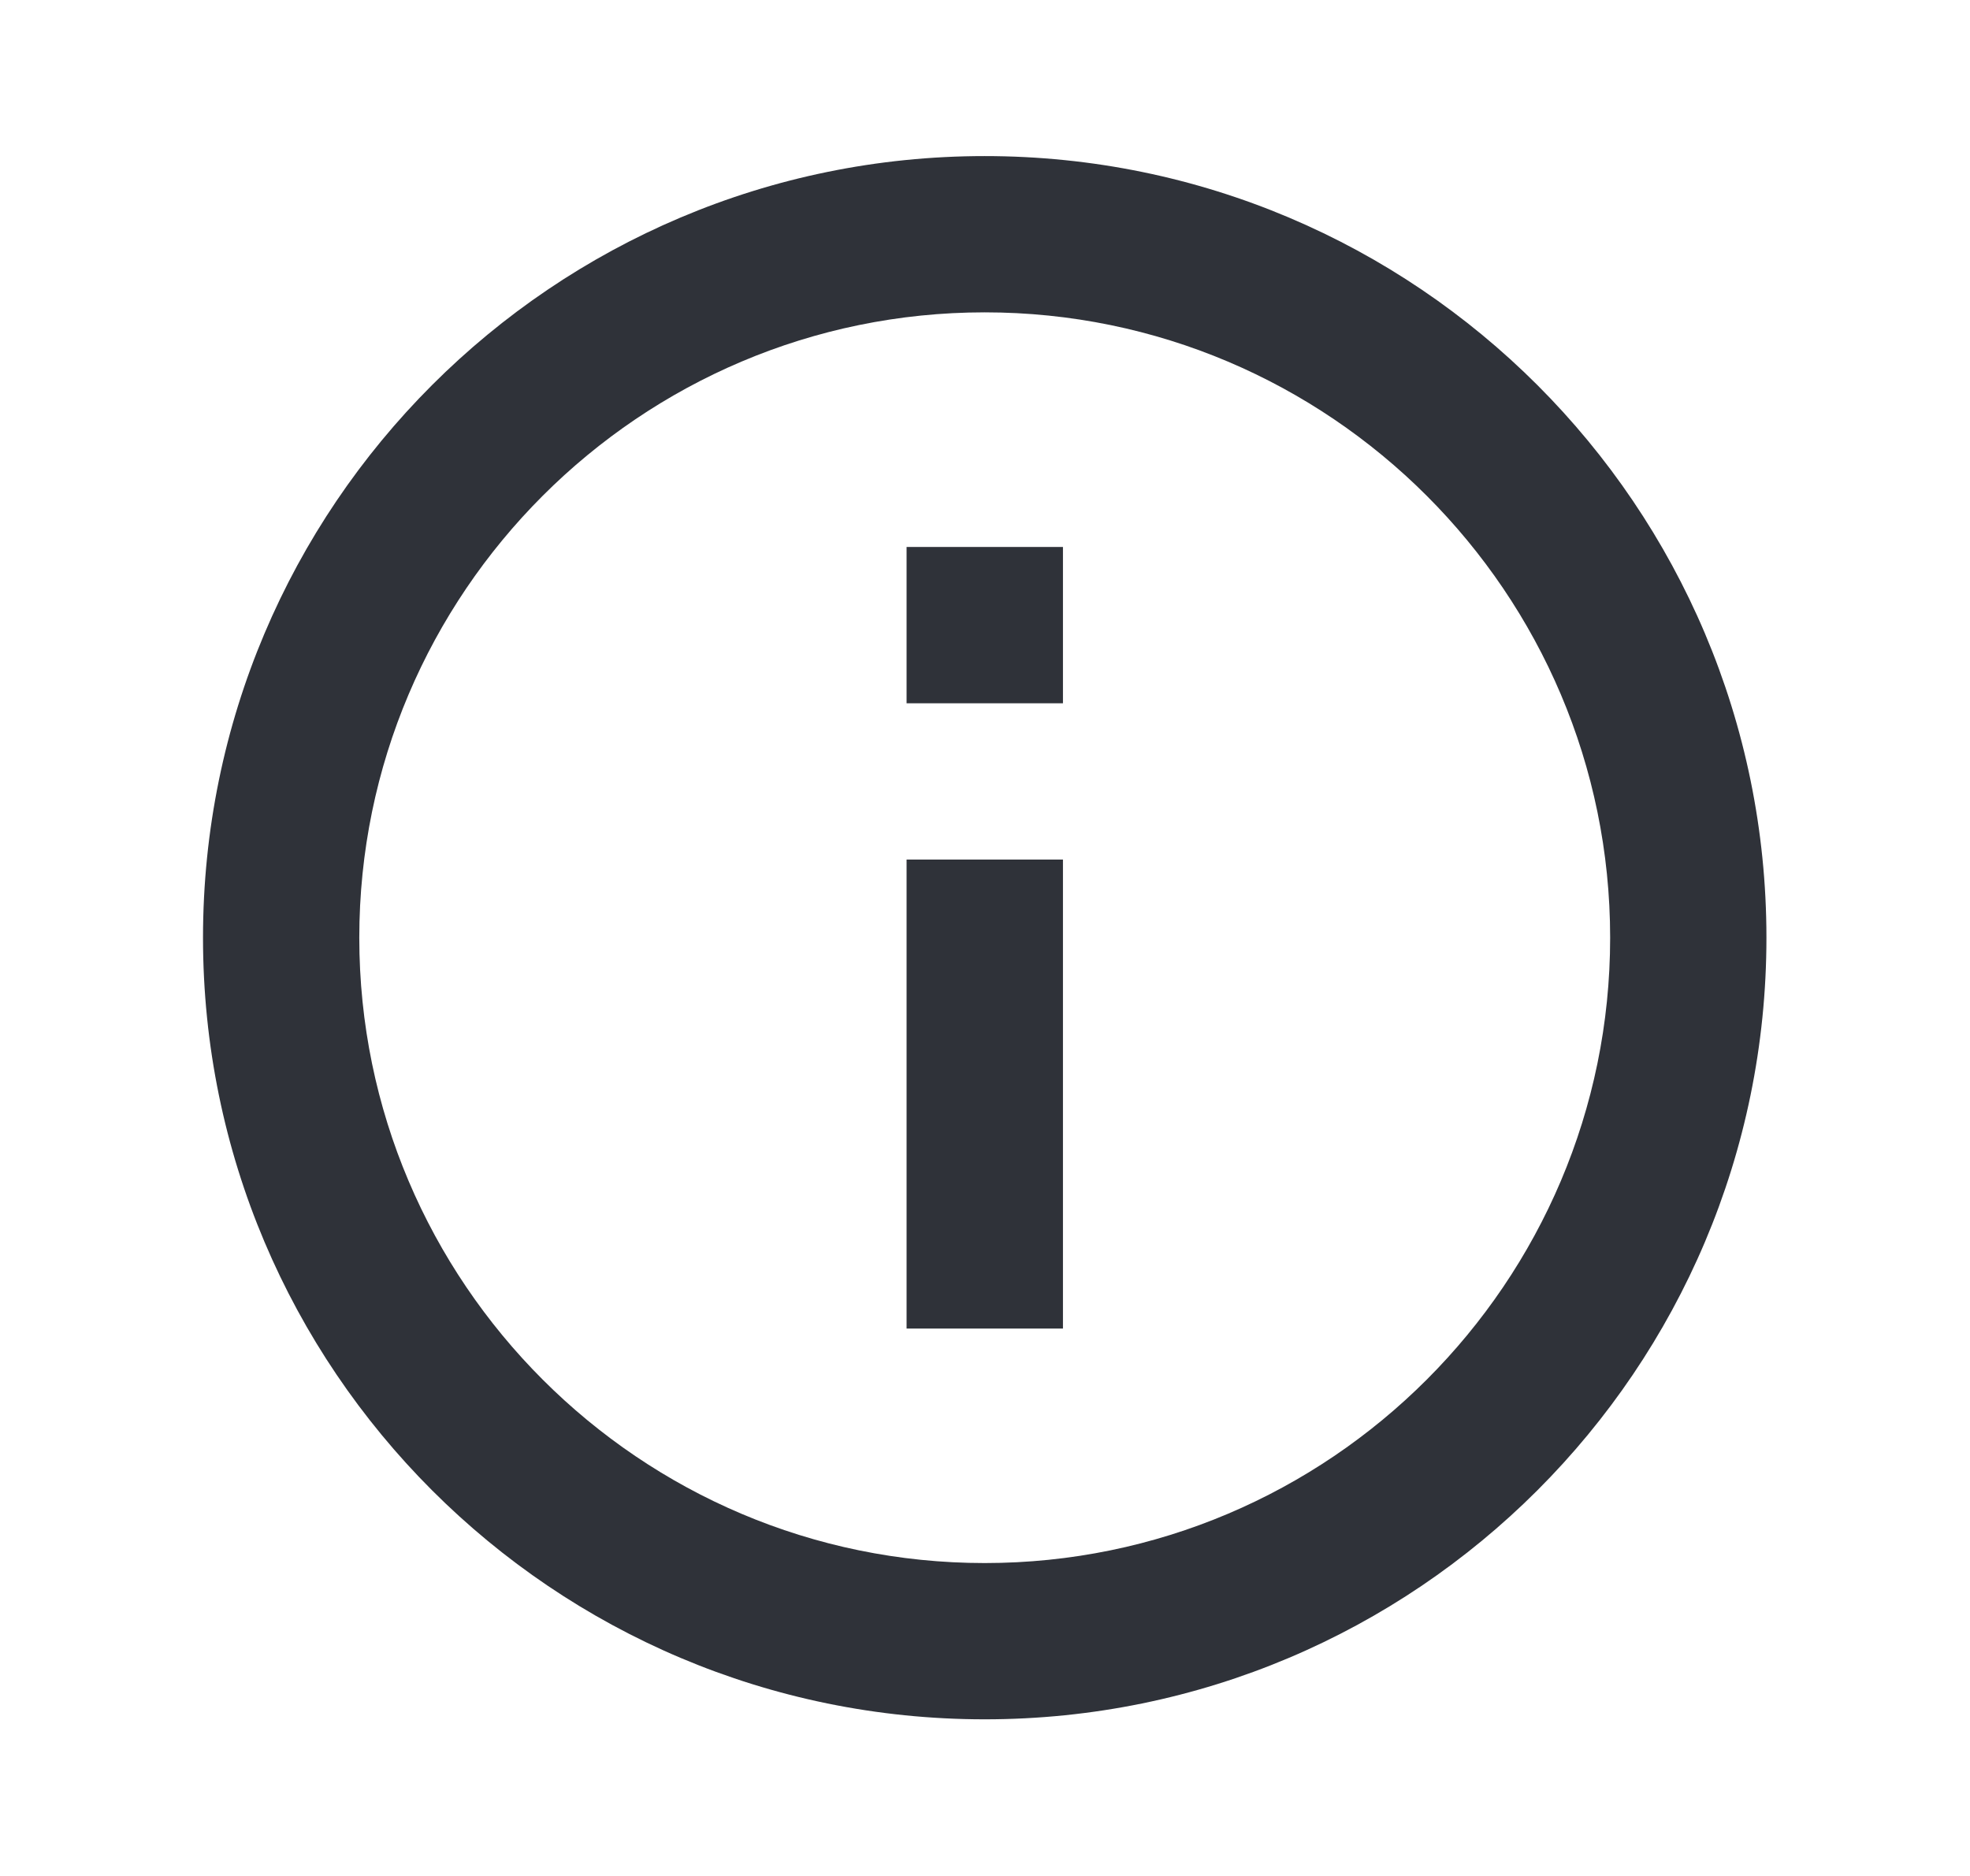 <svg fill="none" height="20" viewBox="0 0 21 20" width="21" xmlns="http://www.w3.org/2000/svg"><path d="m9.664 5.831h1.667v1.667h-1.667zm0 3.333h1.667v5h-1.667zm.833-7.5c-4.6 0-8.333 3.733-8.333 8.333s3.733 8.333 8.333 8.333 8.333-3.733 8.333-8.333-3.733-8.333-8.333-8.333zm0 15c-3.675 0-6.667-2.992-6.667-6.667s2.992-6.667 6.667-6.667 6.667 2.992 6.667 6.667-2.992 6.667-6.667 6.667z" fill="#2f3239"/></svg>